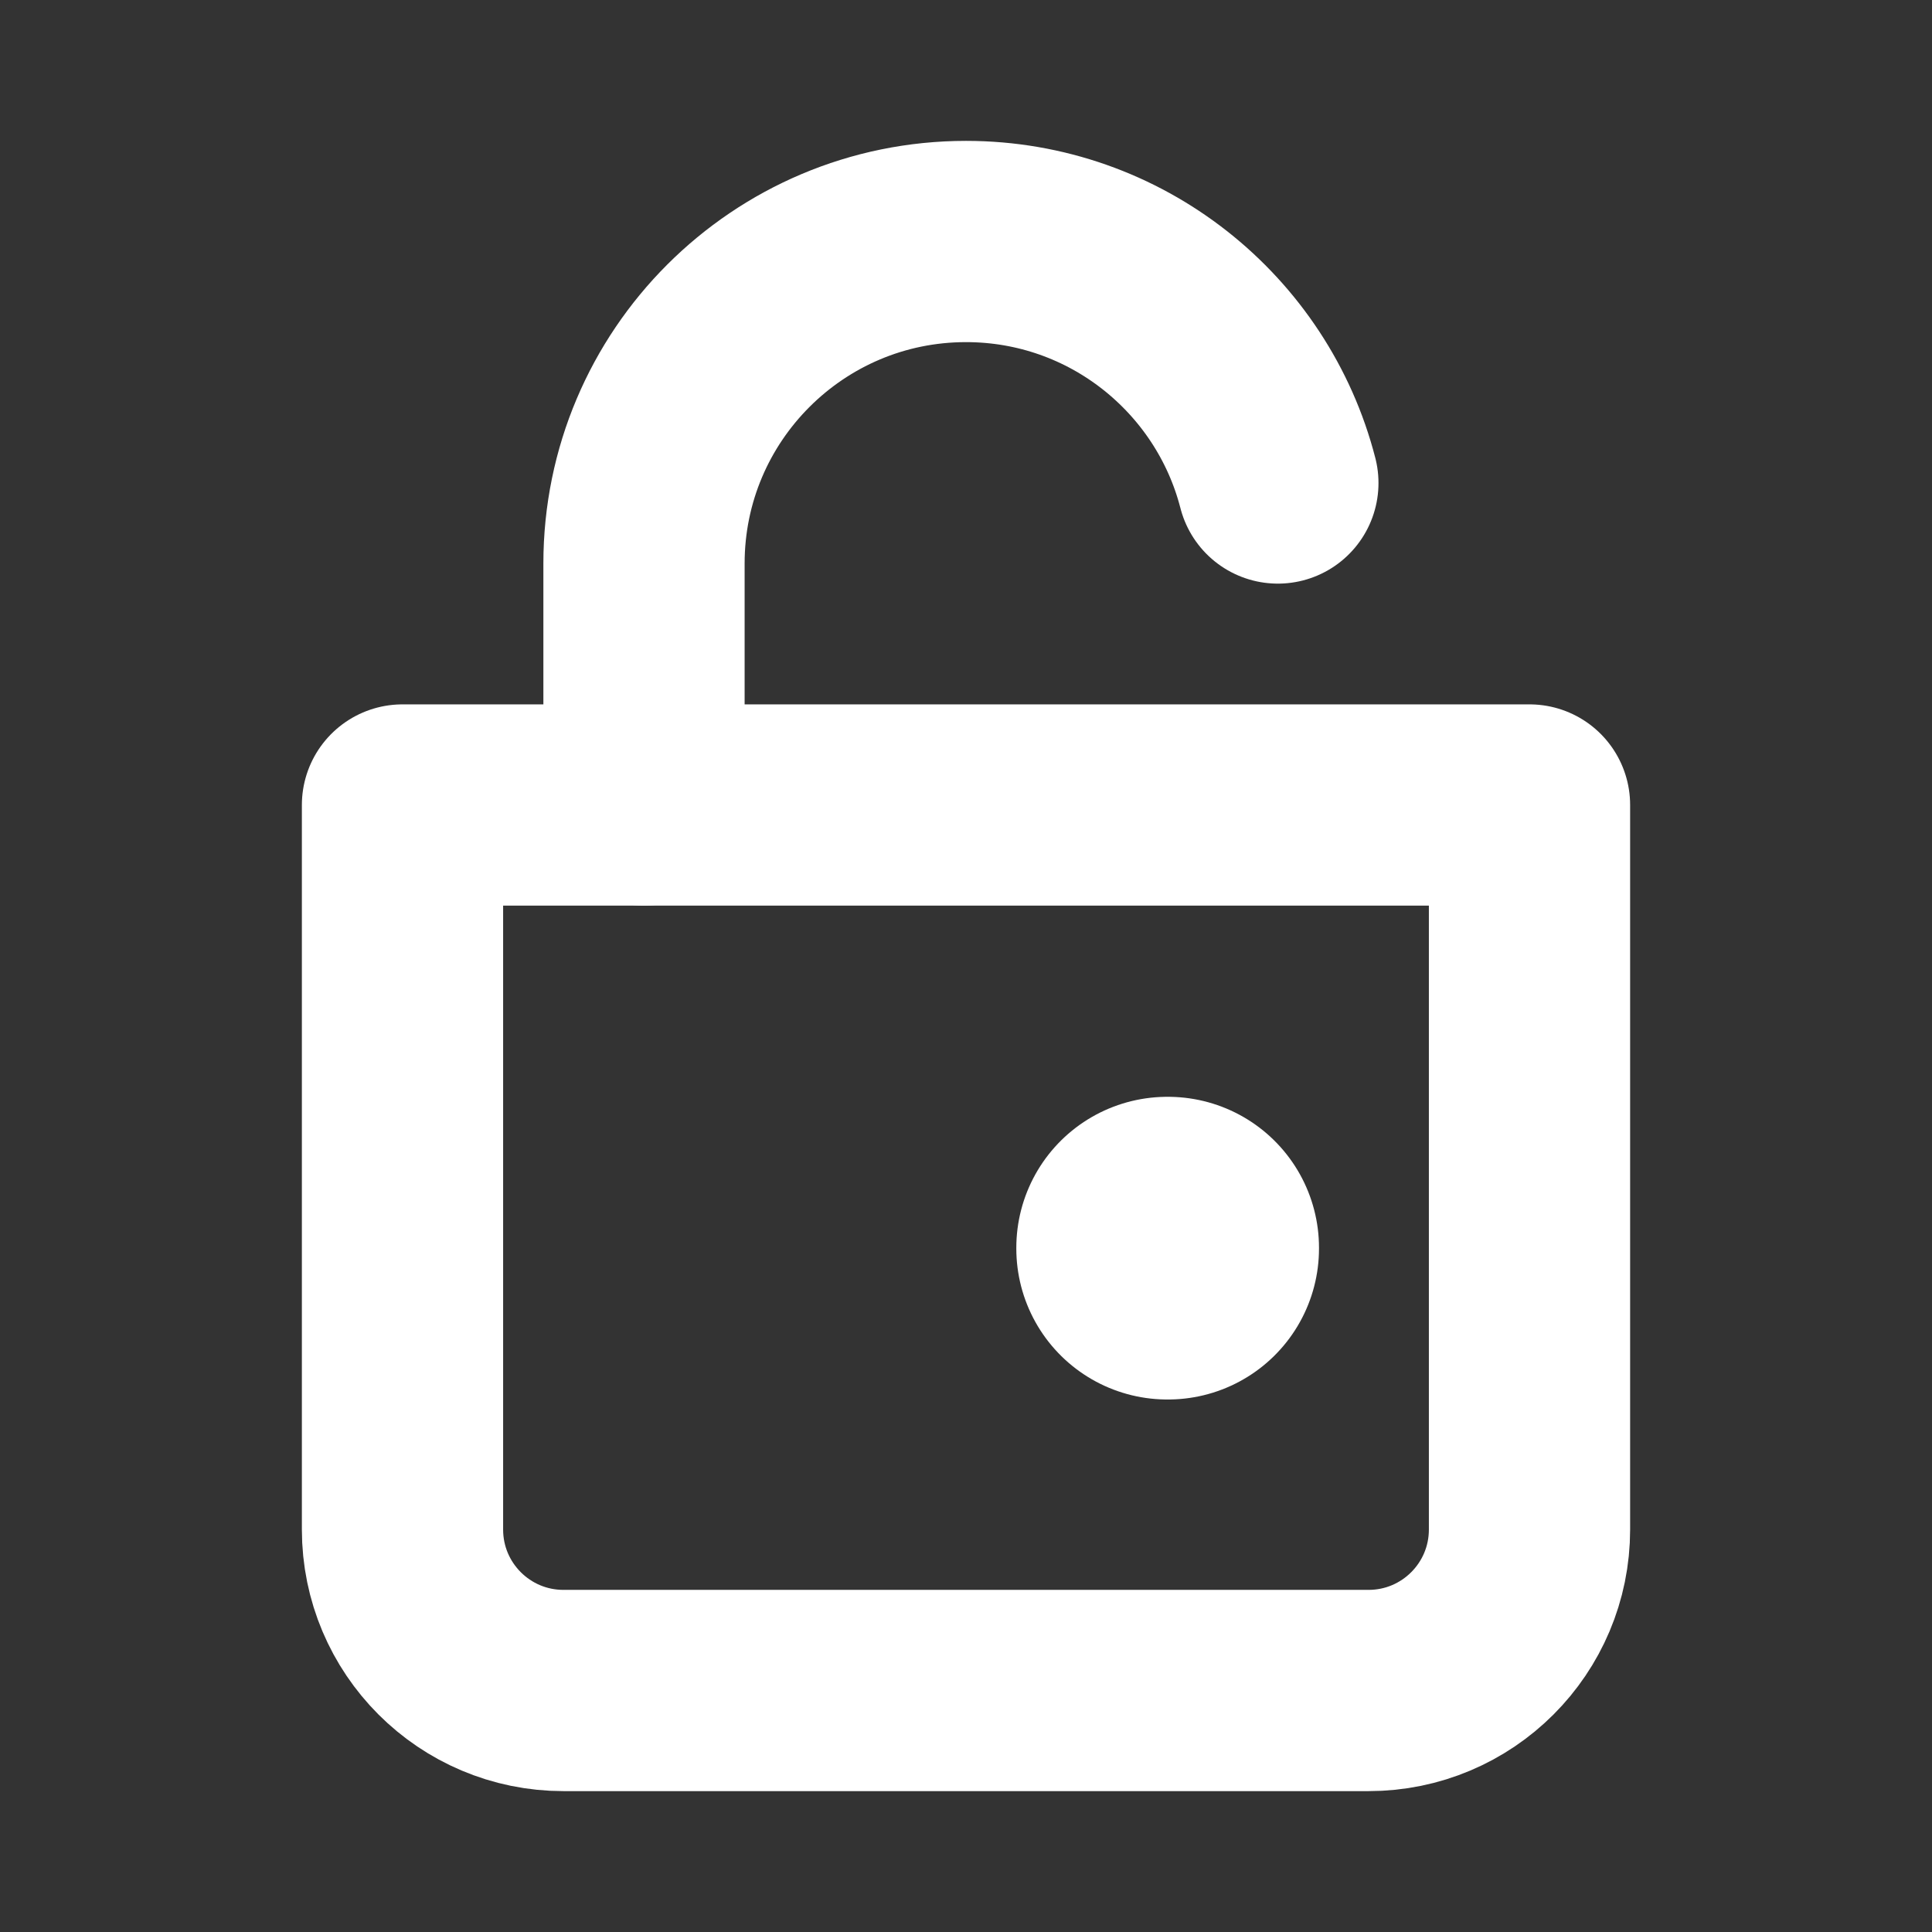 <?xml version="1.0" encoding="utf-8"?>

<!-- Uploaded to: SVG Repo, www.svgrepo.com, Generator: SVG Repo Mixer Tools -->
<svg width="800px" height="800px" viewBox="0 0 24 24" fill="none" xmlns="http://www.w3.org/2000/svg">
<rect x="0" y="0" width="24" height="24" fill="#333333" stroke="none"/>
<g clip-path="url(#clip0_429_11173)">
<path d="M8 10V7C8 4.791 9.791 3 12 3C13.864 3 15.43 4.275 15.874 6" stroke="#ffffff" stroke-width="2.5" stroke-linecap="round"/>
<path d="M5 10H19V19C19 20.105 18.105 21 17 21H7C5.895 21 5 20.105 5 19V10Z" stroke="#ffffff" stroke-width="2.5" stroke-linejoin="round"/>
<rect x="14.5" y="15.5" width="0.01" height="0.01" stroke="#ffffff" stroke-width="3.75" stroke-linejoin="round"/>
</g>
<defs>
<clipPath id="clip0_429_11173">
<rect width="24" height="24" fill="white"/>
</clipPath>
</defs>
</svg>